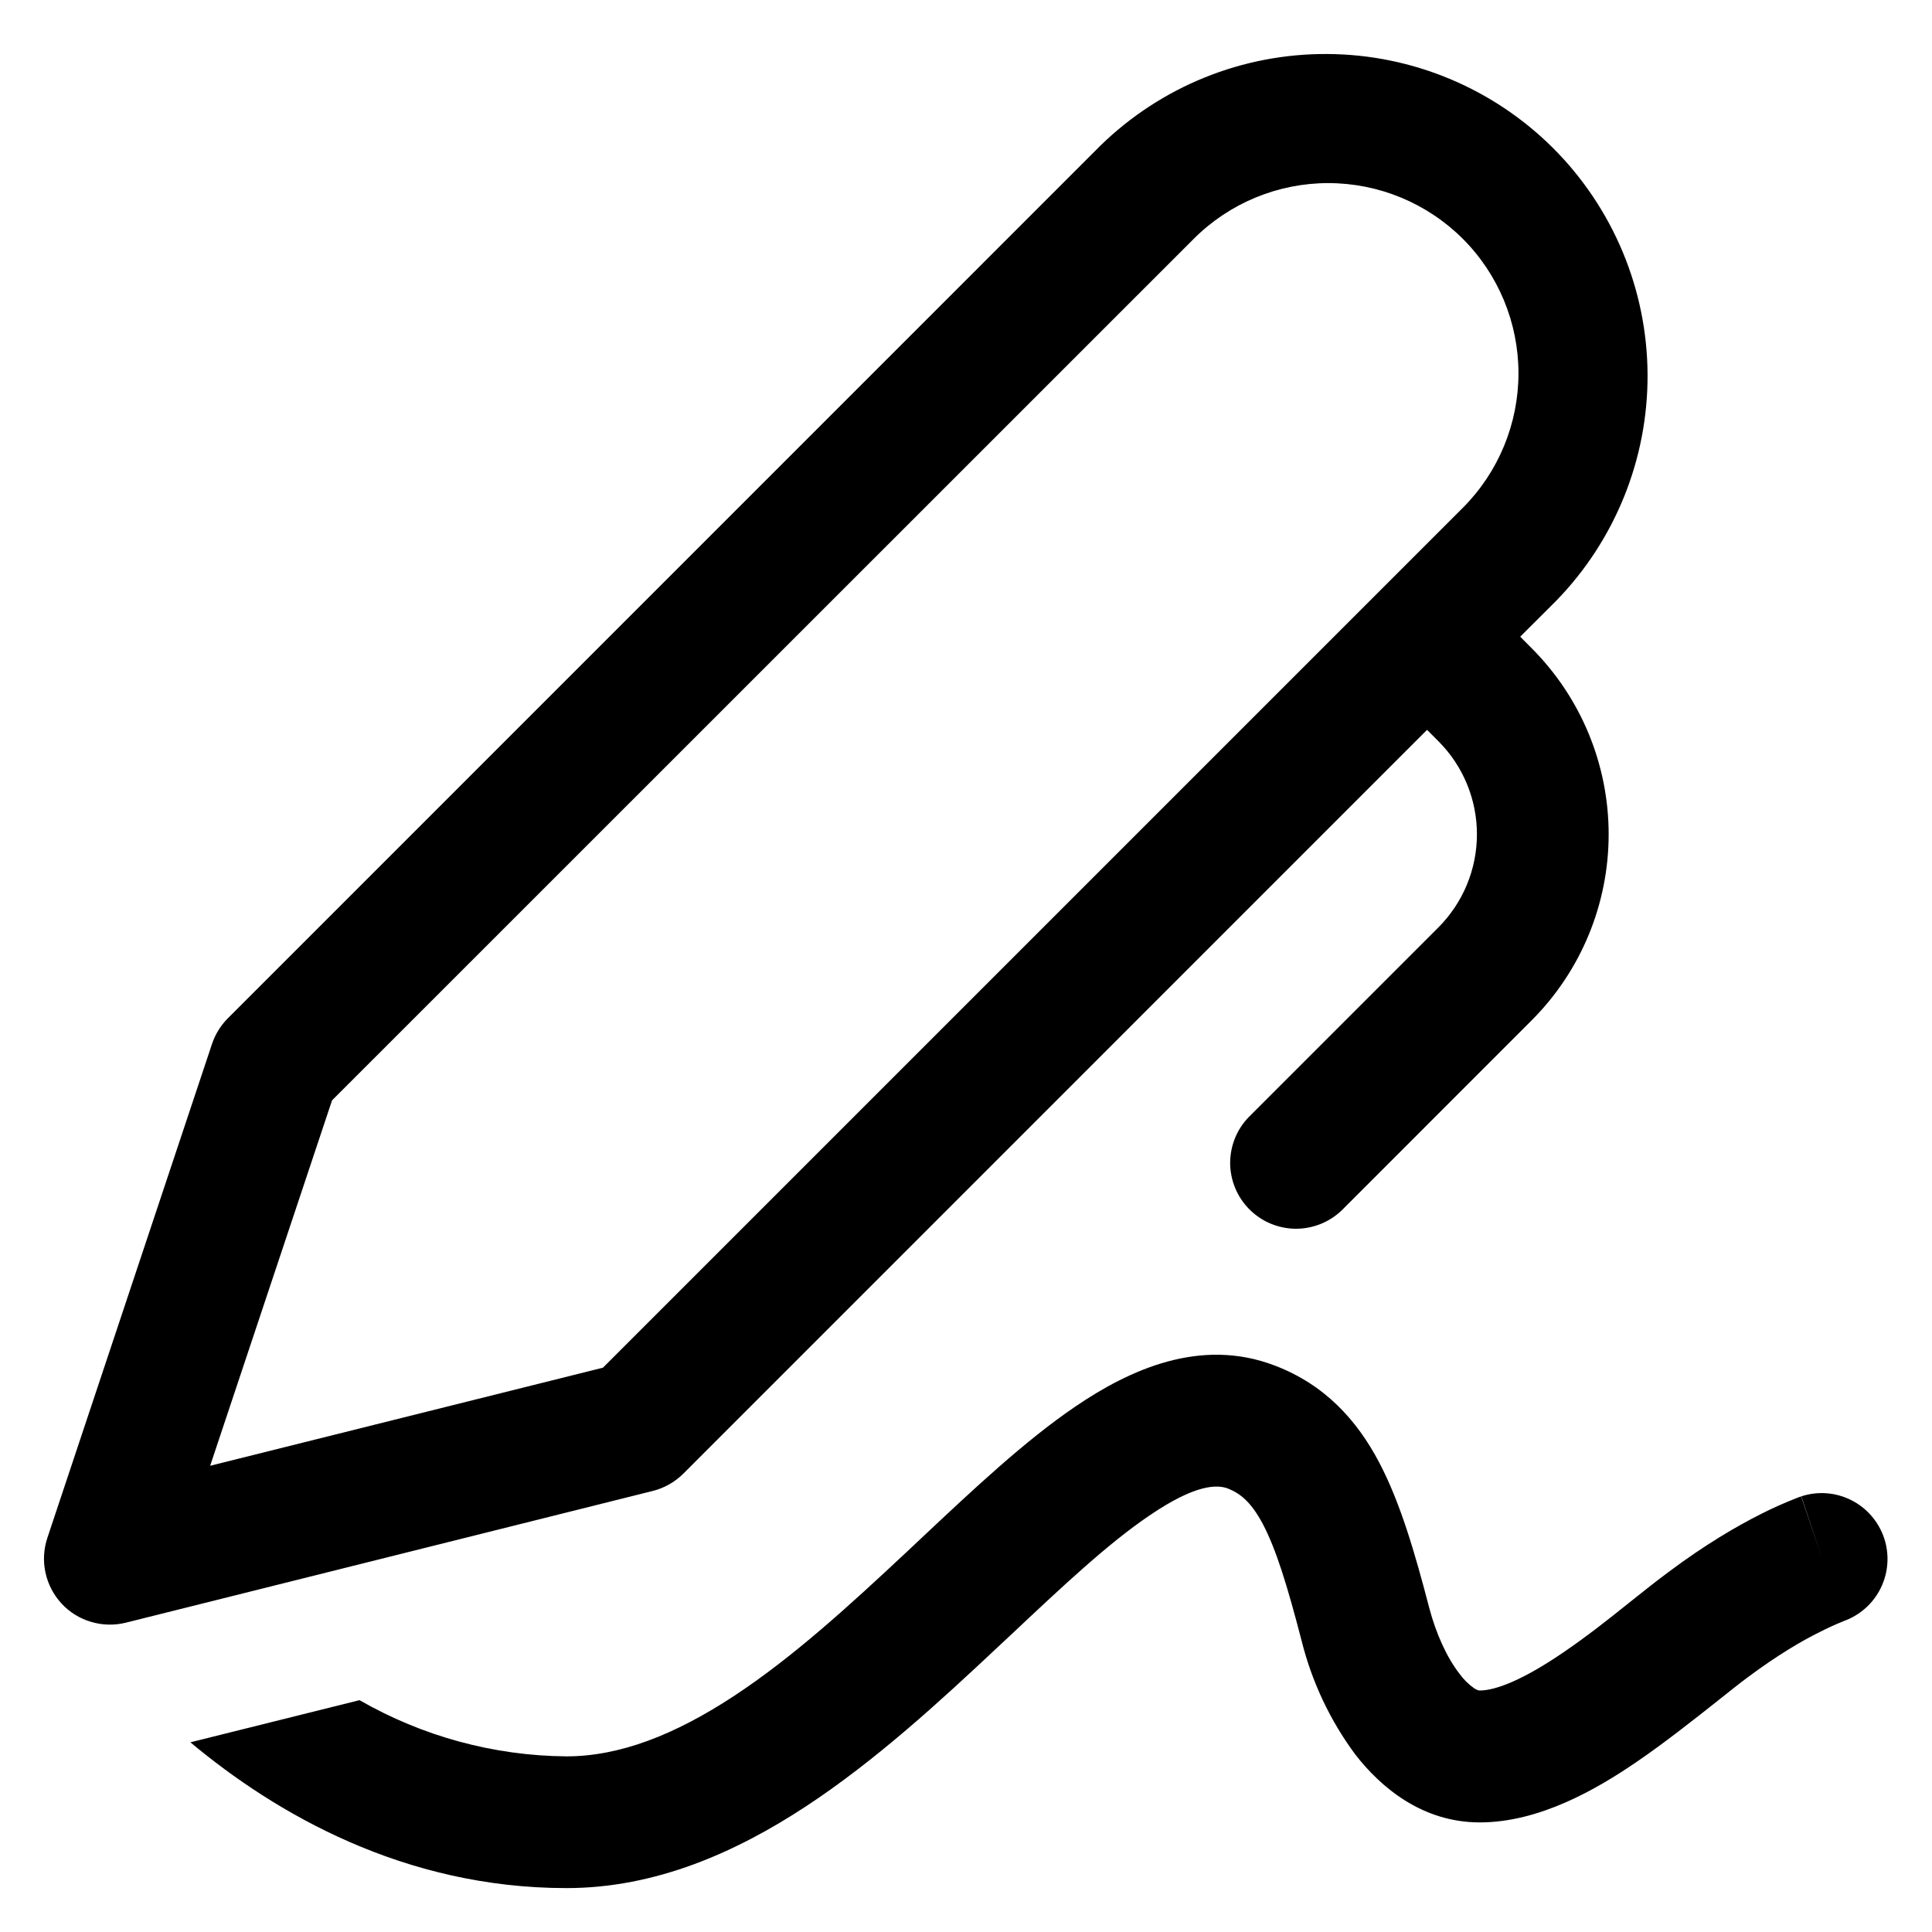 <svg width="22" height="22" viewBox="0 0 22 22" fill="none" xmlns="http://www.w3.org/2000/svg">
<path d="M12.531 1.658C13.222 0.984 14.15 0.609 15.115 0.615C16.08 0.62 17.004 1.006 17.687 1.688C18.369 2.371 18.755 3.294 18.761 4.259C18.767 5.224 18.392 6.153 17.718 6.844L17.311 7.25L17.439 7.379C18.002 7.942 18.318 8.705 18.318 9.5C18.318 10.296 18.002 11.059 17.439 11.621L15.28 13.781C15.138 13.918 14.949 13.993 14.752 13.992C14.555 13.99 14.367 13.911 14.228 13.772C14.089 13.633 14.01 13.445 14.008 13.248C14.007 13.052 14.082 12.862 14.219 12.721L16.379 10.561C16.66 10.279 16.818 9.898 16.818 9.5C16.818 9.102 16.66 8.721 16.379 8.44L16.25 8.311L7.781 16.781C7.684 16.877 7.564 16.945 7.432 16.978L1.432 18.478C1.301 18.51 1.165 18.507 1.036 18.468C0.907 18.43 0.791 18.358 0.7 18.259C0.609 18.16 0.546 18.039 0.518 17.908C0.489 17.777 0.497 17.64 0.539 17.513L2.414 11.888C2.451 11.778 2.512 11.678 2.594 11.596L12.531 1.658ZM16.657 2.719C16.25 2.313 15.699 2.085 15.125 2.085C14.551 2.085 14 2.313 13.594 2.719L3.781 12.53L2.393 16.691L6.866 15.574L16.657 5.783C17.063 5.377 17.291 4.825 17.291 4.251C17.291 3.676 17.063 3.125 16.657 2.719ZM6.451 21.5C4.598 21.5 3.139 20.651 2.168 19.84L4.094 19.36C4.811 19.772 5.622 19.993 6.449 20C7.058 20 7.685 19.754 8.354 19.315C9.025 18.875 9.671 18.284 10.325 17.672L10.495 17.512C11.072 16.97 11.671 16.406 12.243 16.018C12.855 15.601 13.668 15.223 14.519 15.551C15.083 15.767 15.449 16.166 15.706 16.655C15.947 17.114 16.113 17.687 16.276 18.313C16.351 18.598 16.475 18.874 16.62 19.06C16.667 19.125 16.725 19.182 16.791 19.228C16.829 19.25 16.846 19.25 16.85 19.25C17.033 19.25 17.346 19.127 17.795 18.821C18.073 18.632 18.311 18.443 18.548 18.253C18.695 18.136 18.843 18.017 19.001 17.9C19.419 17.587 19.781 17.377 20.047 17.243C20.182 17.174 20.322 17.112 20.463 17.057L20.494 17.045L20.504 17.042L20.509 17.041H20.51L20.75 17.75L20.512 17.039C20.699 16.978 20.903 16.993 21.08 17.082C21.256 17.17 21.39 17.325 21.454 17.512C21.517 17.698 21.504 17.903 21.418 18.08C21.332 18.258 21.179 18.394 20.993 18.46L20.987 18.463C20.898 18.499 20.81 18.539 20.724 18.583C20.529 18.679 20.243 18.844 19.899 19.102C19.811 19.166 19.697 19.258 19.565 19.363C19.294 19.577 18.951 19.849 18.638 20.062C18.173 20.38 17.526 20.752 16.85 20.752C16.196 20.752 15.723 20.354 15.431 19.976C15.146 19.591 14.94 19.154 14.823 18.689C14.659 18.055 14.53 17.639 14.38 17.354C14.245 17.102 14.124 17.006 13.98 16.949C13.857 16.904 13.613 16.9 13.088 17.258C12.618 17.576 12.105 18.058 11.501 18.626L11.351 18.766C10.704 19.373 9.971 20.048 9.178 20.569C8.383 21.091 7.468 21.5 6.451 21.5Z" fill="black"/>
</svg>

